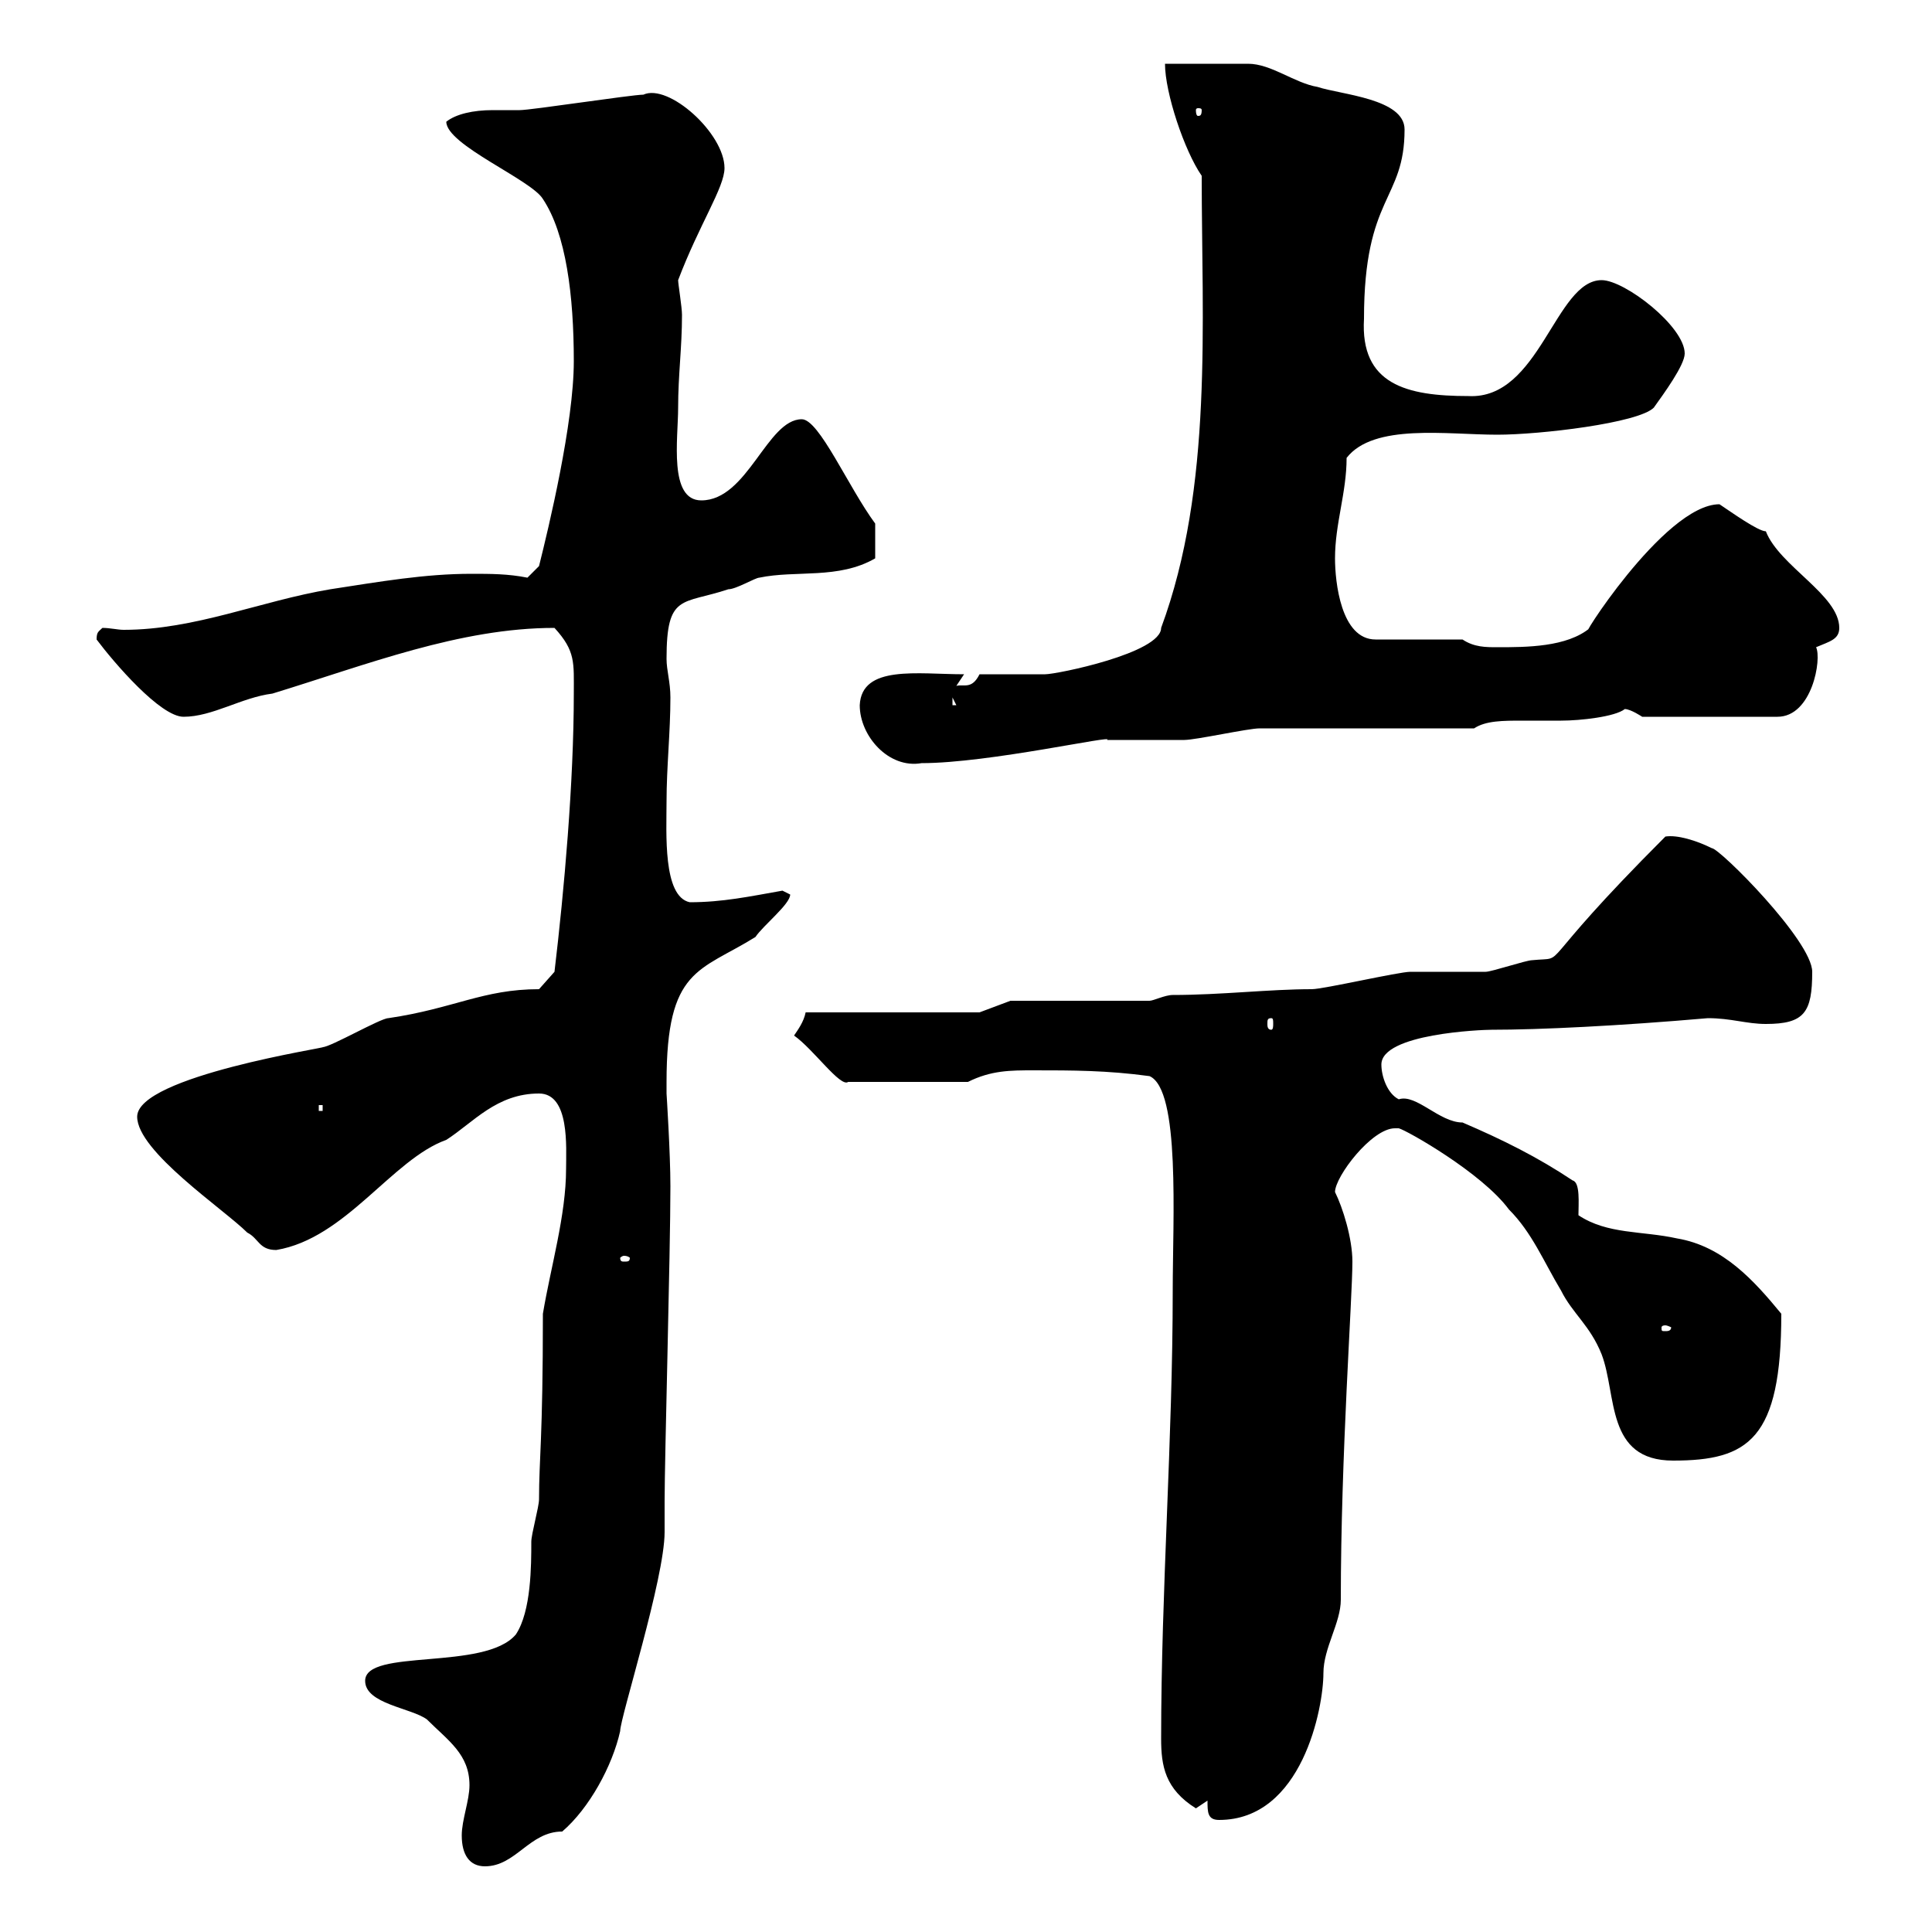 <svg xmlns="http://www.w3.org/2000/svg" xmlns:xlink="http://www.w3.org/1999/xlink" width="300" height="300"><path d="M71.70 285C71.70 288 72.90 289.80 75.30 289.80C80.10 289.80 82.20 284.40 87.30 284.40C91.50 280.80 95.10 274.20 96.30 268.80C96.30 266.70 103.20 245.10 103.20 237.90C103.20 236.40 103.20 234.90 103.20 233.10C103.20 226.50 104.10 194.40 104.10 184.20C104.10 179.10 103.50 169.80 103.50 169.80C103.50 169.80 103.50 168 103.50 168C103.50 150.30 108.60 150.90 117.30 145.50C118.50 143.70 122.70 140.40 122.70 138.90C122.70 138.90 121.50 138.30 121.50 138.30C116.40 139.20 112.20 140.10 107.10 140.10C102.90 139.20 103.50 129.30 103.50 124.50C103.50 119.10 104.10 113.70 104.10 108.30C104.10 105.90 103.50 104.10 103.50 102.30C103.50 92.10 105.90 93.90 113.10 91.50C114.30 91.50 117.30 89.70 117.90 89.70C123.60 88.50 130.20 90 135.90 86.70L135.90 81.30C131.70 75.60 127.20 65.10 124.50 65.10C119.10 65.10 116.10 77.70 108.90 77.70C103.80 77.70 105.30 68.10 105.30 63.30C105.30 58.20 105.90 54 105.90 48.90C105.90 47.70 105.30 44.10 105.30 43.50C108.60 34.80 112.50 29.10 112.50 26.10C112.50 20.70 103.80 12.90 99.90 14.70C98.10 14.70 82.50 17.10 80.70 17.10C79.50 17.10 78 17.10 76.50 17.10C73.50 17.10 70.80 17.70 69.30 18.90C69.30 22.50 82.50 27.90 84.30 30.90C87.90 36.30 89.10 45.90 89.10 56.10C89.10 65.70 85.20 81.90 83.70 87.90L81.90 89.70C78.90 89.10 76.20 89.10 73.20 89.10C66 89.10 59.10 90.30 51.30 91.50C40.50 93.30 30.30 97.80 19.20 97.80C18.30 97.80 17.10 97.50 15.90 97.50C15.30 98.10 15 98.10 15 99.30C17.70 102.90 24.90 111.30 28.50 111.30C33 111.30 37.50 108.30 42.30 107.70C57 103.20 71.40 97.50 86.10 97.50C89.40 101.10 89.10 102.90 89.10 107.70C89.10 121.50 87.60 138.30 86.10 150.90L83.70 153.60C75 153.60 70.50 156.60 60.30 158.10C59.10 158.10 51.30 162.60 50.10 162.60C51.30 162.60 21.30 167.10 21.30 173.40C21.30 178.80 34.80 187.80 38.40 191.40C40.20 192.30 40.20 194.10 42.90 194.10C53.70 192.30 60.90 180 69.30 177C73.50 174.30 77.10 169.80 83.70 169.80C88.50 169.80 87.90 178.20 87.90 181.50C87.90 188.70 85.50 196.80 84.30 204C84.30 223.50 83.70 226.50 83.70 232.80C83.70 234 82.50 238.20 82.50 239.40C82.50 243 82.50 250.20 80.10 253.80C75.30 259.50 56.70 255.90 56.70 261C56.70 264.60 63.90 265.20 66.30 267C69.60 270.30 72.90 272.40 72.90 277.20C72.90 279.60 71.70 282.60 71.70 285ZM187.50 279.60C187.50 281.40 187.50 282.60 189.30 282.60C202.20 282.60 205.50 265.20 205.50 259.80C205.50 255.90 208.20 252 208.20 248.40C208.20 225.90 210 201.60 210 195.90C210 192.30 208.50 187.50 207.30 185.10C207.30 182.70 213 175.20 216.60 175.20C216.90 175.20 216.90 175.20 217.20 175.20C218.40 175.50 230.10 182.10 234.30 187.80C237.90 191.40 239.70 195.90 242.40 200.40C244.20 204 246.90 205.80 248.70 210.30C251.10 216.60 249.30 226.80 259.80 226.80C271.50 226.80 276.60 223.50 276.60 204C272.40 198.90 267.60 193.50 260.40 192.30C255 191.10 249.60 191.70 245.10 188.70C245.10 186.90 245.40 183.60 244.20 183.30C238.80 179.70 233.40 177 227.10 174.30C223.50 174.30 219.90 169.80 217.20 170.70C215.40 169.80 214.50 167.10 214.50 165.30C214.50 160.50 230.10 159.90 231.60 159.90C239.10 159.90 251.40 159.30 265.20 158.10C268.80 158.10 271.20 159 274.20 159C280.20 159 281.40 157.20 281.40 150.90C281.40 146.10 267 131.70 265.80 131.70C263.40 130.50 260.40 129.60 258.60 129.90C237.30 151.20 243.90 148.50 237.90 149.10C237 149.10 231.60 150.90 230.70 150.90C229.80 150.90 219.90 150.90 219 150.90C217.20 150.90 205.50 153.60 203.70 153.60C197.10 153.60 189.60 154.50 182.10 154.50C180.90 154.50 179.10 155.40 178.50 155.40L156.90 155.40L152.10 157.20L125.10 157.20C124.80 158.70 123.90 159.90 123.30 160.80C126.30 162.90 130.50 168.90 131.70 168L150.30 168C153.90 166.20 156.90 166.20 160.50 166.20C166.50 166.20 171.90 166.20 178.50 167.10C183.30 169.20 182.10 189.30 182.10 200.40C182.10 223.50 180.30 246.90 180.30 270C180.30 274.20 180.90 277.80 185.70 280.80C185.70 280.80 187.50 279.60 187.50 279.60ZM258.60 205.80C258.90 205.80 259.50 206.10 259.50 206.10C259.50 206.70 258.90 206.70 258.60 206.70C258 206.70 258 206.70 258 206.10C258 206.10 258 205.80 258.60 205.80ZM96.90 195C97.50 195 97.80 195.30 97.80 195.30C97.80 195.90 97.50 195.90 96.90 195.90C96.60 195.90 96.30 195.90 96.30 195.30C96.30 195.30 96.60 195 96.90 195ZM49.50 171.60L50.10 171.60L50.10 172.50L49.50 172.50ZM197.40 158.10C197.70 158.10 197.70 158.40 197.70 159C197.70 159.30 197.70 159.90 197.40 159.90C196.80 159.90 196.80 159.30 196.80 159C196.80 158.40 196.80 158.10 197.40 158.10ZM133.50 109.50C133.50 114.30 138 119.40 143.10 118.50C153.60 118.50 173.40 114 171.90 114.90C173.10 114.90 182.70 114.90 183.90 114.90C185.70 114.90 193.80 113.10 195.60 113.10L228.90 113.10C230.70 111.90 233.40 111.90 236.40 111.90C238.50 111.90 240.60 111.90 242.40 111.90C245.40 111.90 250.80 111.30 252.30 110.10C253.20 110.10 255 111.30 255 111.30L276 111.30C281.40 111.30 282.90 102.30 282 100.50C284.10 99.60 285.60 99.30 285.60 97.50C285.60 92.40 276.30 87.90 274.20 82.50C273 82.50 268.80 79.50 267 78.30C258.30 78.30 244.20 101.10 246.90 97.50C243.30 100.50 237 100.50 232.50 100.50C230.70 100.50 228.90 100.50 227.10 99.30L213.60 99.30C208.20 99.30 207.30 90.30 207.30 86.70C207.30 81.30 209.10 76.50 209.10 71.10C213.30 65.70 224.70 67.50 232.50 67.50C239.10 67.50 254.40 65.70 256.80 63.30C258.30 61.20 261.60 56.70 261.60 54.90C261.60 50.70 252.30 43.50 248.70 43.50C241.50 43.50 239.10 62.10 228 61.50C218.40 61.50 211.20 59.70 211.80 49.50C211.80 30.30 218.10 31.20 218.10 20.10C218.10 15.30 208.20 14.70 204.60 13.50C201 12.90 197.40 9.90 193.80 9.90C192 9.90 182.70 9.90 180.90 9.90C180.90 14.40 183.90 23.40 186.60 27.30C186.60 50.10 188.40 75.60 180.30 97.50C180.30 101.40 164.10 104.70 162.30 104.70C160.50 104.70 153.90 104.70 152.10 104.70C150.90 107.10 149.70 106.20 148.50 106.50L149.70 104.70C142.50 104.70 133.80 103.20 133.50 109.50ZM147.90 108.30L148.50 109.50L147.90 109.50ZM186.60 17.10C186.60 18 186.30 18 186 18C186 18 185.70 18 185.70 17.10C185.70 16.80 186 16.80 186 16.80C186.30 16.80 186.60 16.80 186.60 17.10Z"/></svg>